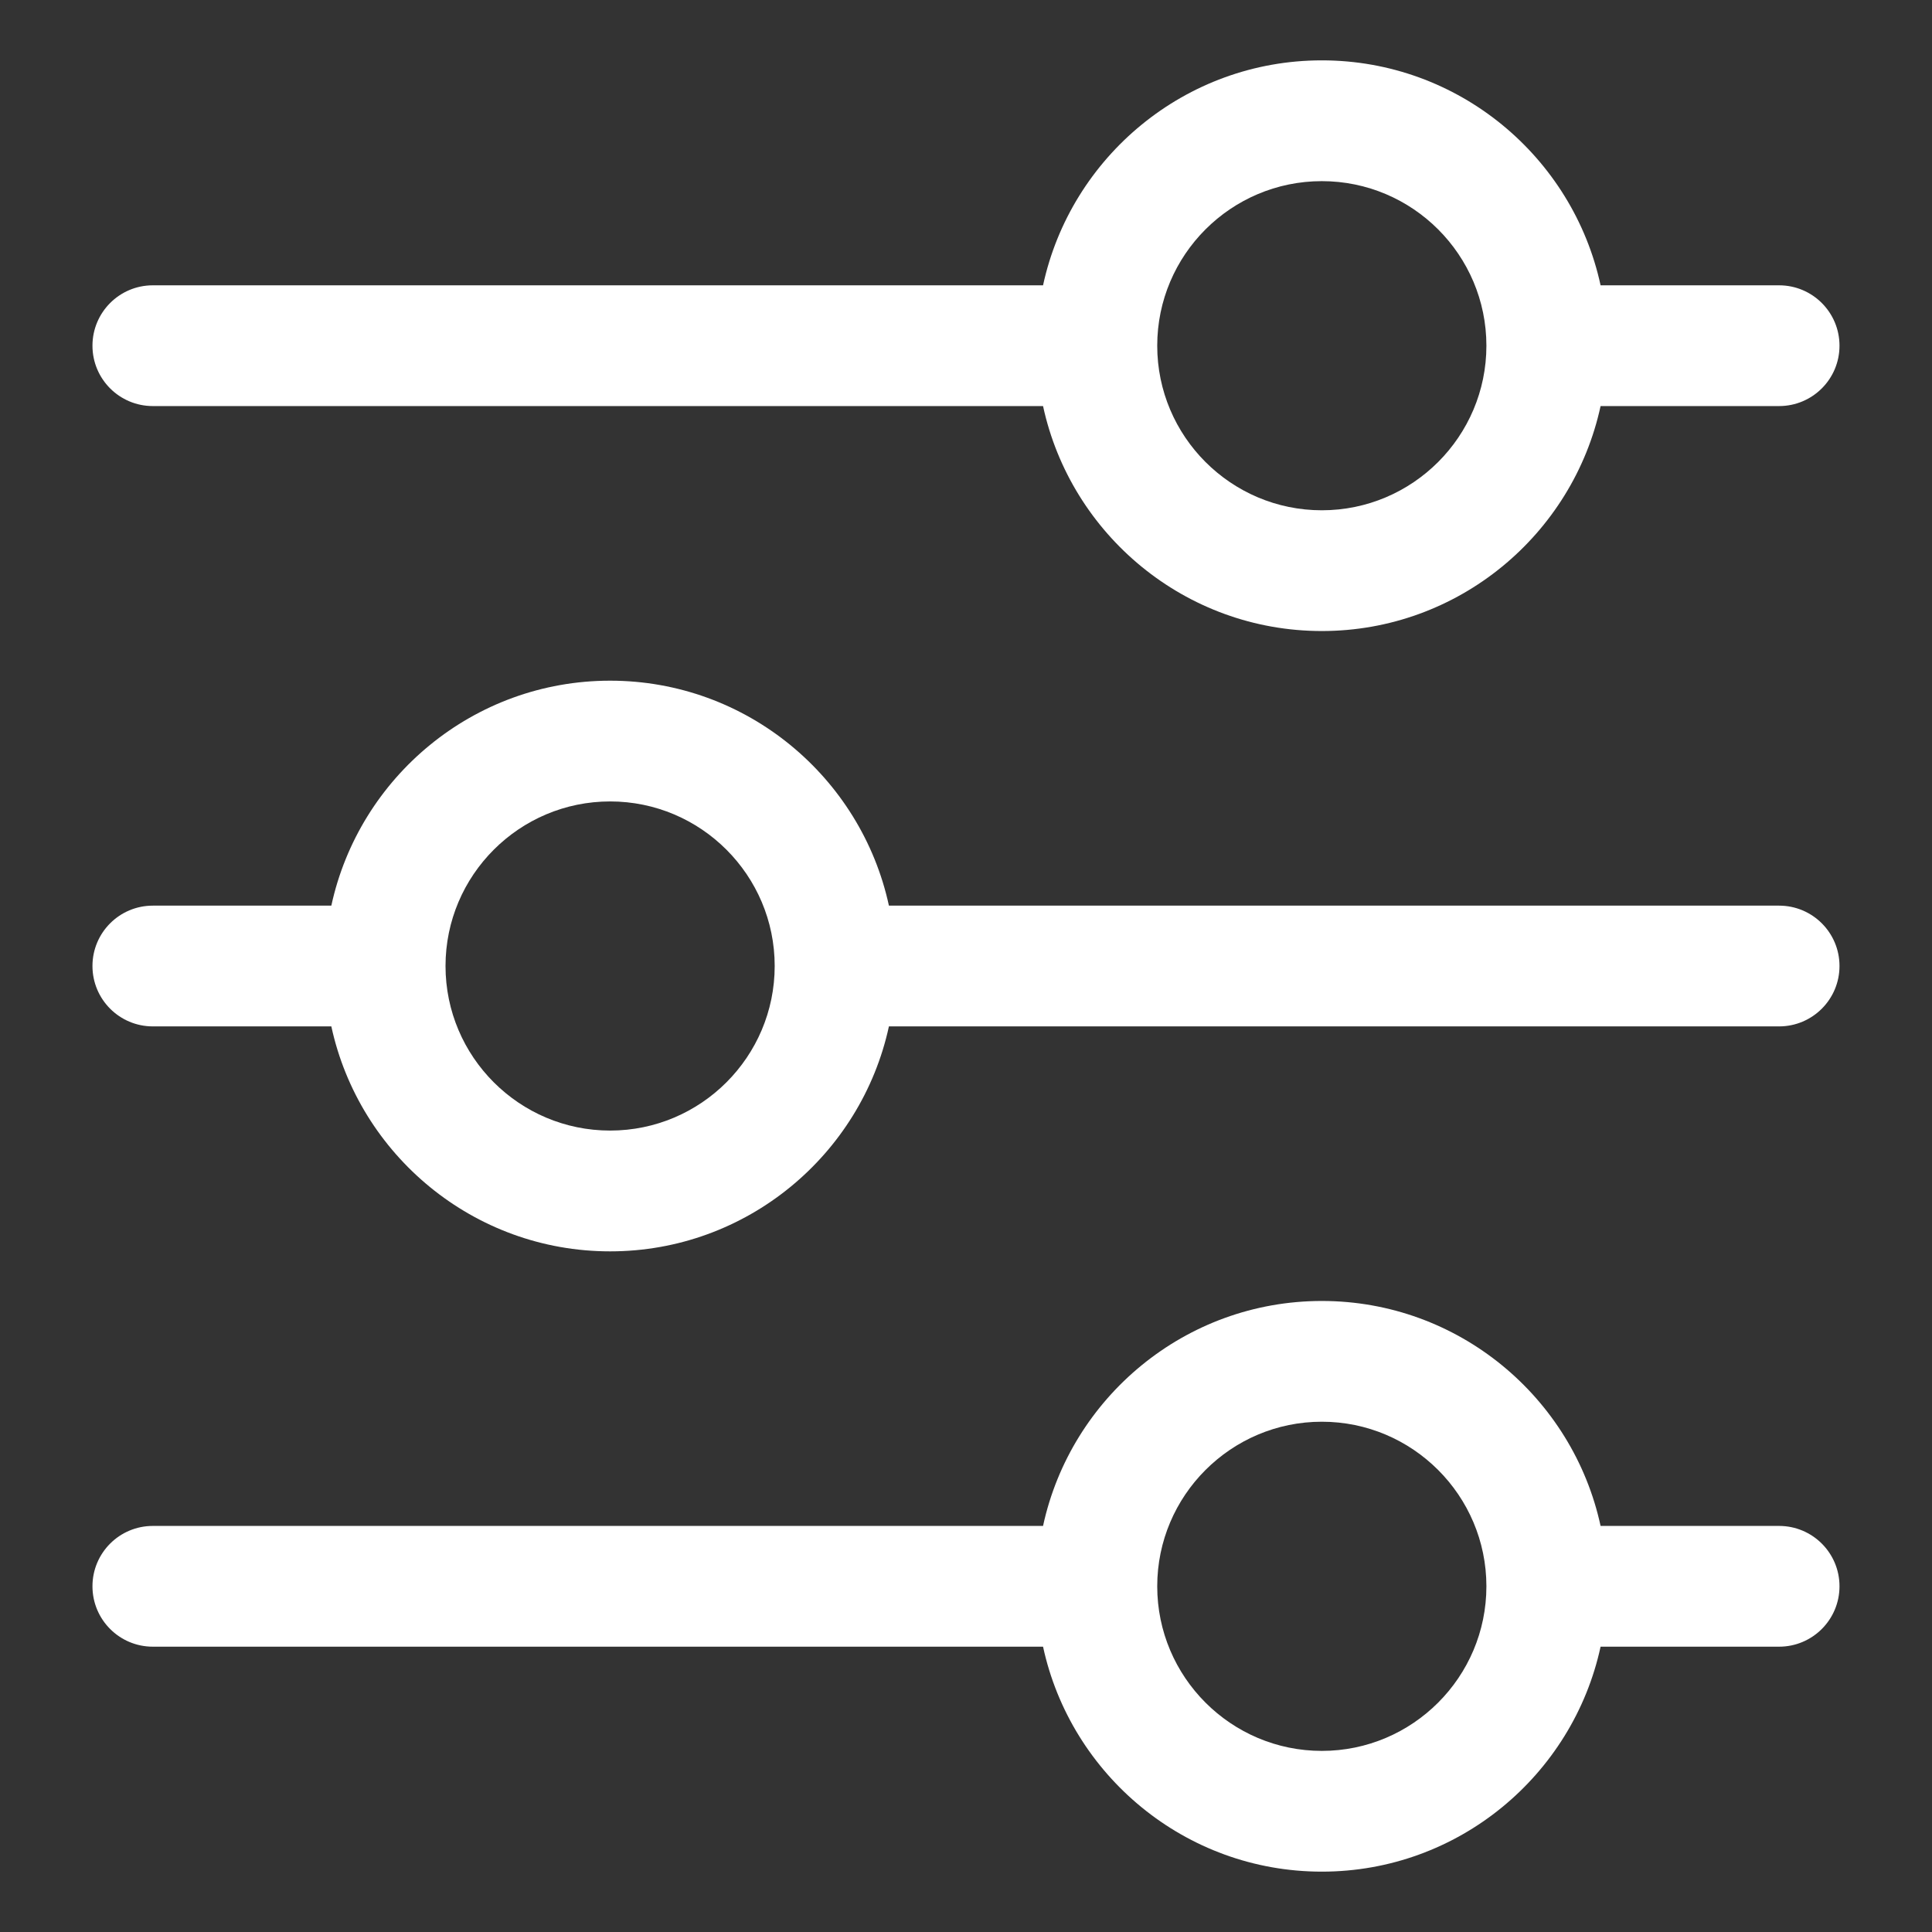 <svg xmlns="http://www.w3.org/2000/svg" width="50" height="50" viewBox="0 0 50 50" fill="none"><rect x="0" y="0" width="50" height="50" fill="#333333" stroke="none"/><path d="M3.955 10.509H26.994C27.713 13.833 30.673 16.331 34.209 16.331C37.744 16.331 40.704 13.833 41.423 10.509H46.043C46.906 10.509 47.606 9.81 47.606 8.947C47.606 8.084 46.906 7.384 46.043 7.384H41.423C40.704 4.061 37.744 1.562 34.209 1.562C30.673 1.562 27.713 4.061 26.994 7.384H3.955C3.092 7.384 2.393 8.084 2.393 8.947C2.393 9.81 3.092 10.509 3.955 10.509ZM34.209 4.688C36.557 4.688 38.468 6.598 38.468 8.947C38.468 11.295 36.557 13.206 34.209 13.206C31.86 13.206 29.949 11.295 29.949 8.947C29.949 6.598 31.86 4.688 34.209 4.688Z" fill="white"></path><path d="M46.043 23.438H23.005C22.285 20.114 19.325 17.616 15.79 17.616C12.254 17.616 9.295 20.114 8.575 23.438H3.955C3.092 23.438 2.393 24.137 2.393 25C2.393 25.863 3.092 26.563 3.955 26.563H8.575C9.295 29.886 12.254 32.385 15.79 32.385C19.325 32.385 22.285 29.886 23.005 26.563H46.043C46.906 26.563 47.606 25.863 47.606 25C47.606 24.137 46.906 23.438 46.043 23.438ZM15.79 29.259C13.441 29.259 11.53 27.349 11.53 25C11.53 22.652 13.441 20.741 15.79 20.741C18.138 20.741 20.049 22.651 20.049 25C20.049 27.349 18.139 29.259 15.79 29.259Z" fill="white"></path><path d="M46.043 39.491H41.423C40.704 36.167 37.744 33.669 34.209 33.669C30.673 33.669 27.713 36.167 26.994 39.491H3.955C3.092 39.491 2.393 40.19 2.393 41.053C2.393 41.916 3.092 42.616 3.955 42.616H26.994C27.713 45.939 30.673 48.438 34.209 48.438C37.744 48.438 40.704 45.939 41.423 42.616H46.043C46.906 42.616 47.606 41.916 47.606 41.053C47.606 40.19 46.906 39.491 46.043 39.491ZM34.209 45.313C31.86 45.313 29.949 43.402 29.949 41.053C29.949 38.705 31.86 36.794 34.209 36.794C36.557 36.794 38.468 38.705 38.468 41.053C38.468 43.402 36.557 45.313 34.209 45.313Z" fill="white"></path></svg>